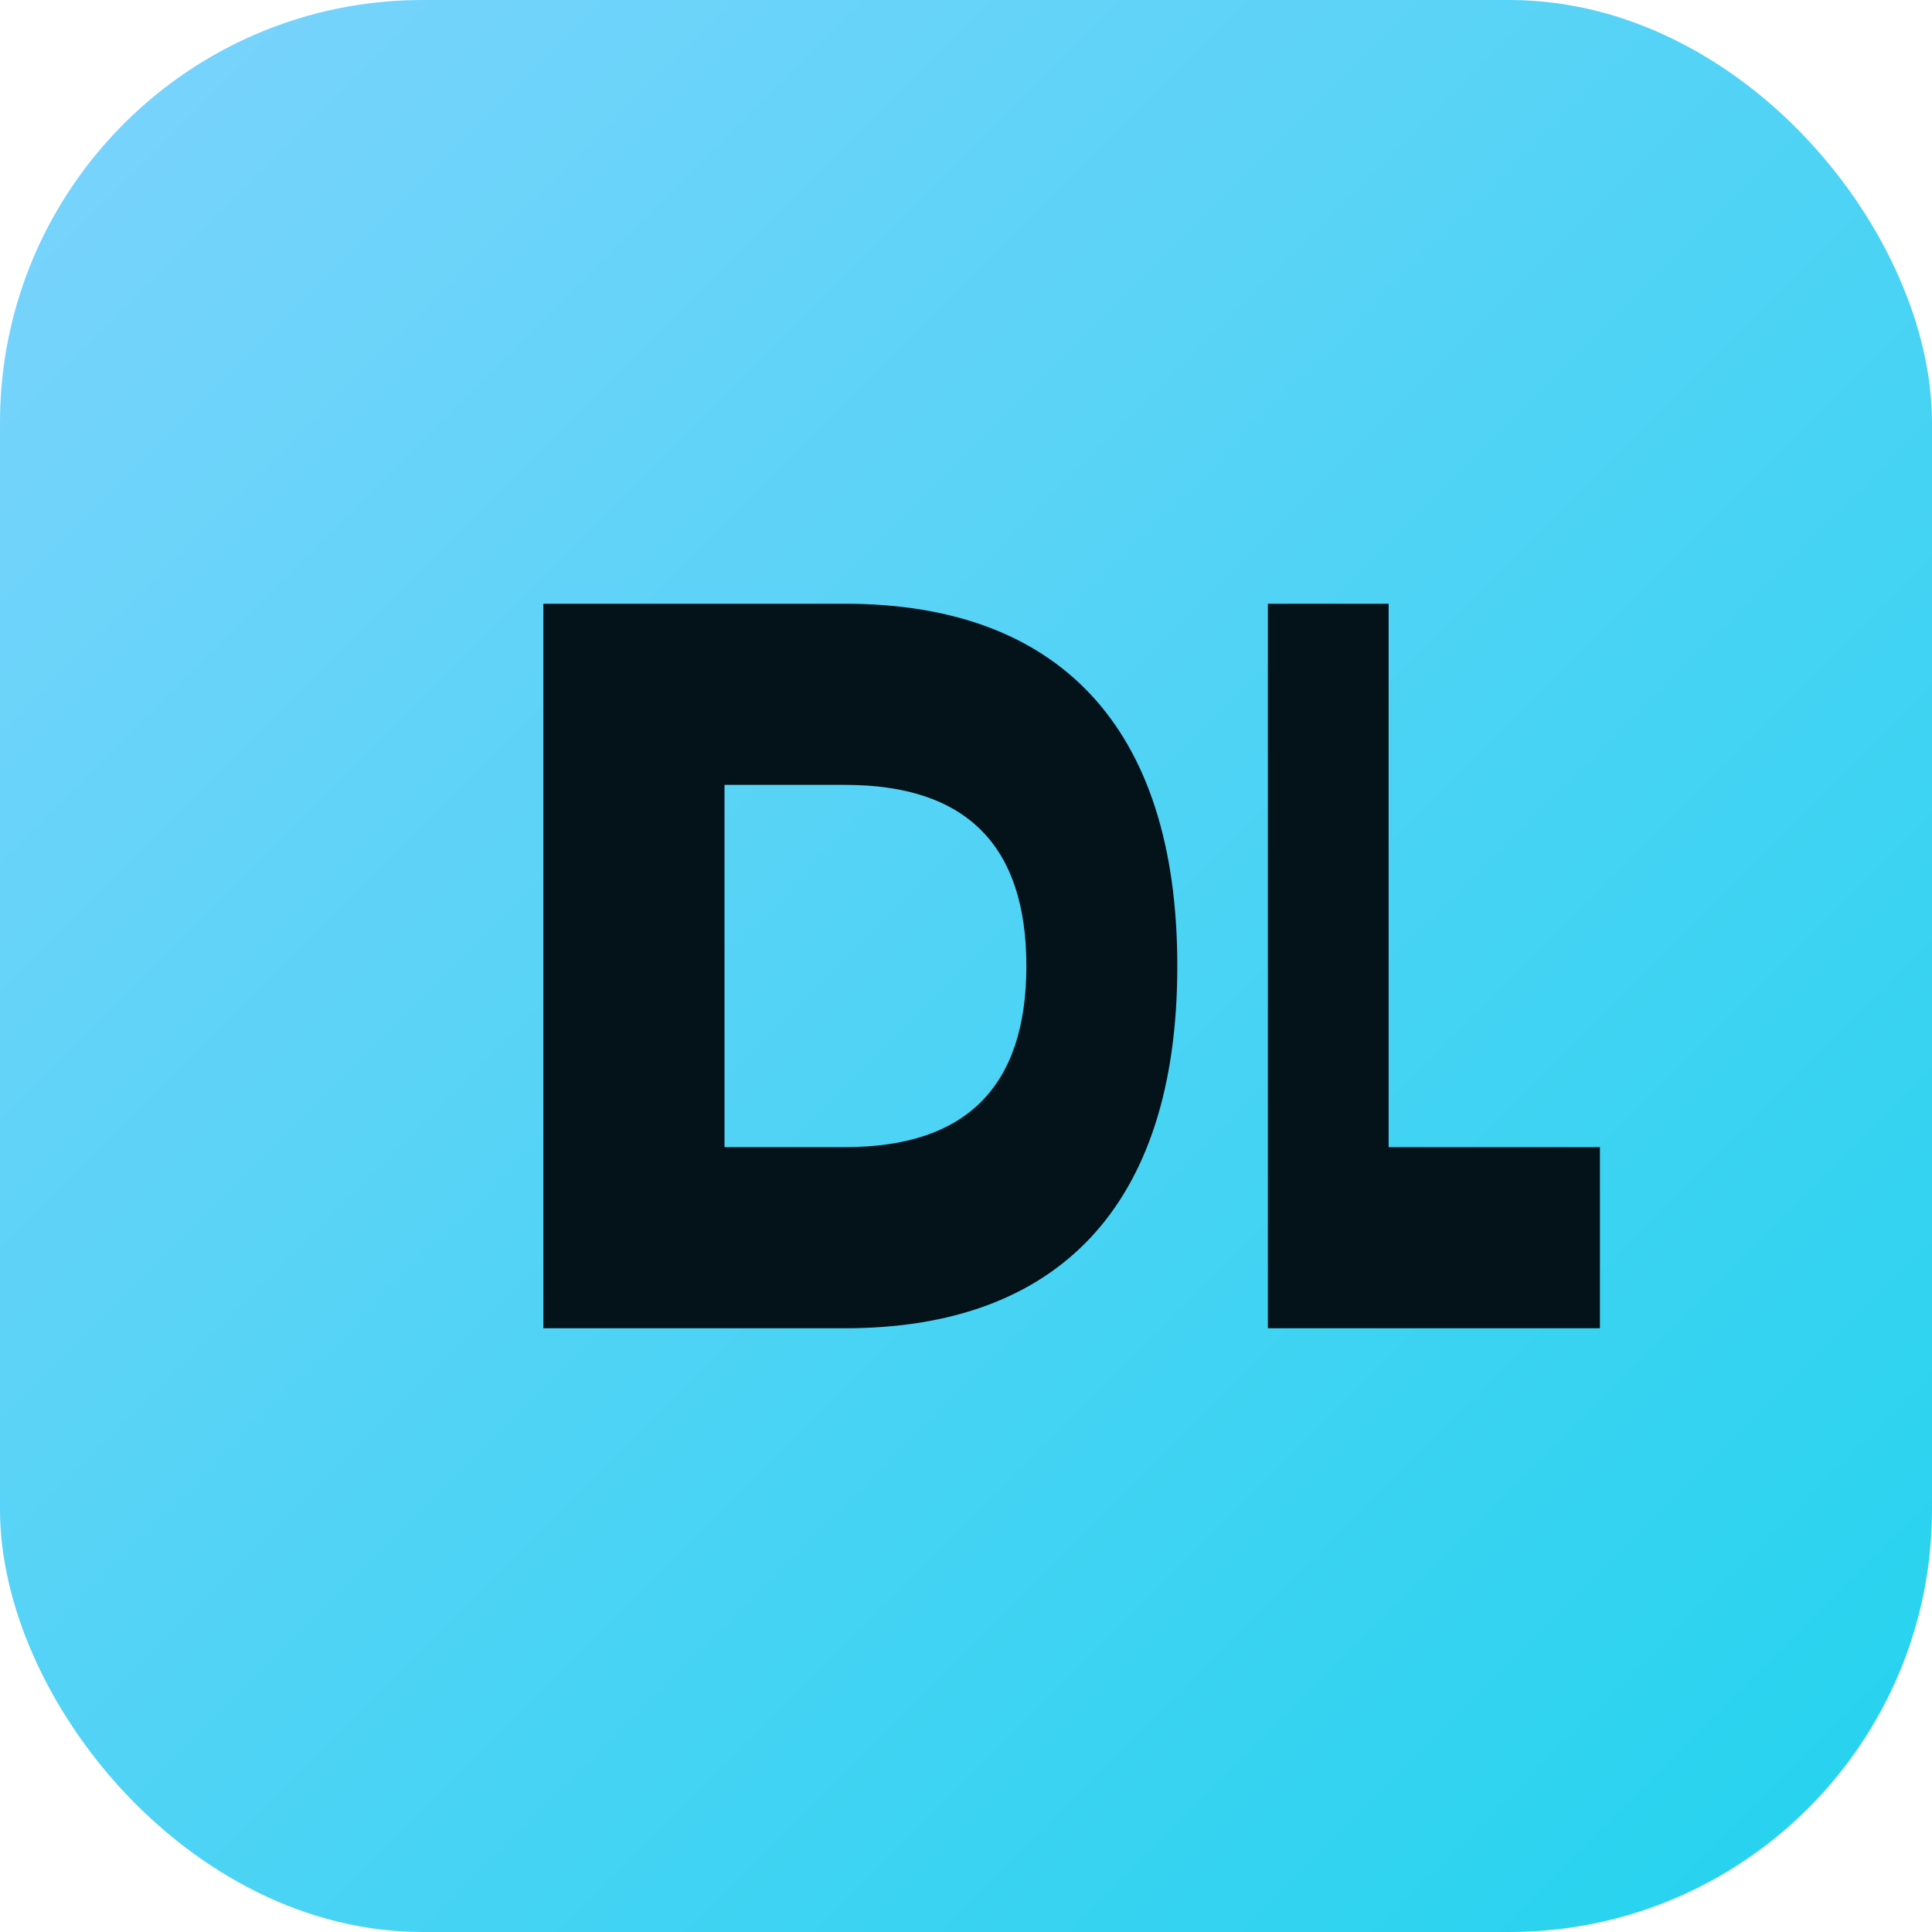 <svg xmlns="http://www.w3.org/2000/svg" viewBox="0 0 64 64">
  <defs><linearGradient id="g" x1="0" y1="0" x2="1" y2="1">
    <stop stop-color="#7dd3fc" offset="0"/><stop stop-color="#22d3ee" offset="1"/></linearGradient></defs>
  <rect width="64" height="64" rx="14" fill="url(#g)"/>
  <path d="M18 44V20h10c7 0 11 4 11 12s-4 12-11 12H18zm10-6c4 0 6-2 6-6s-2-6-6-6h-4v12h4zm14 6V20h4v18h7v6h-11z" fill="#04121a"/>
</svg>
